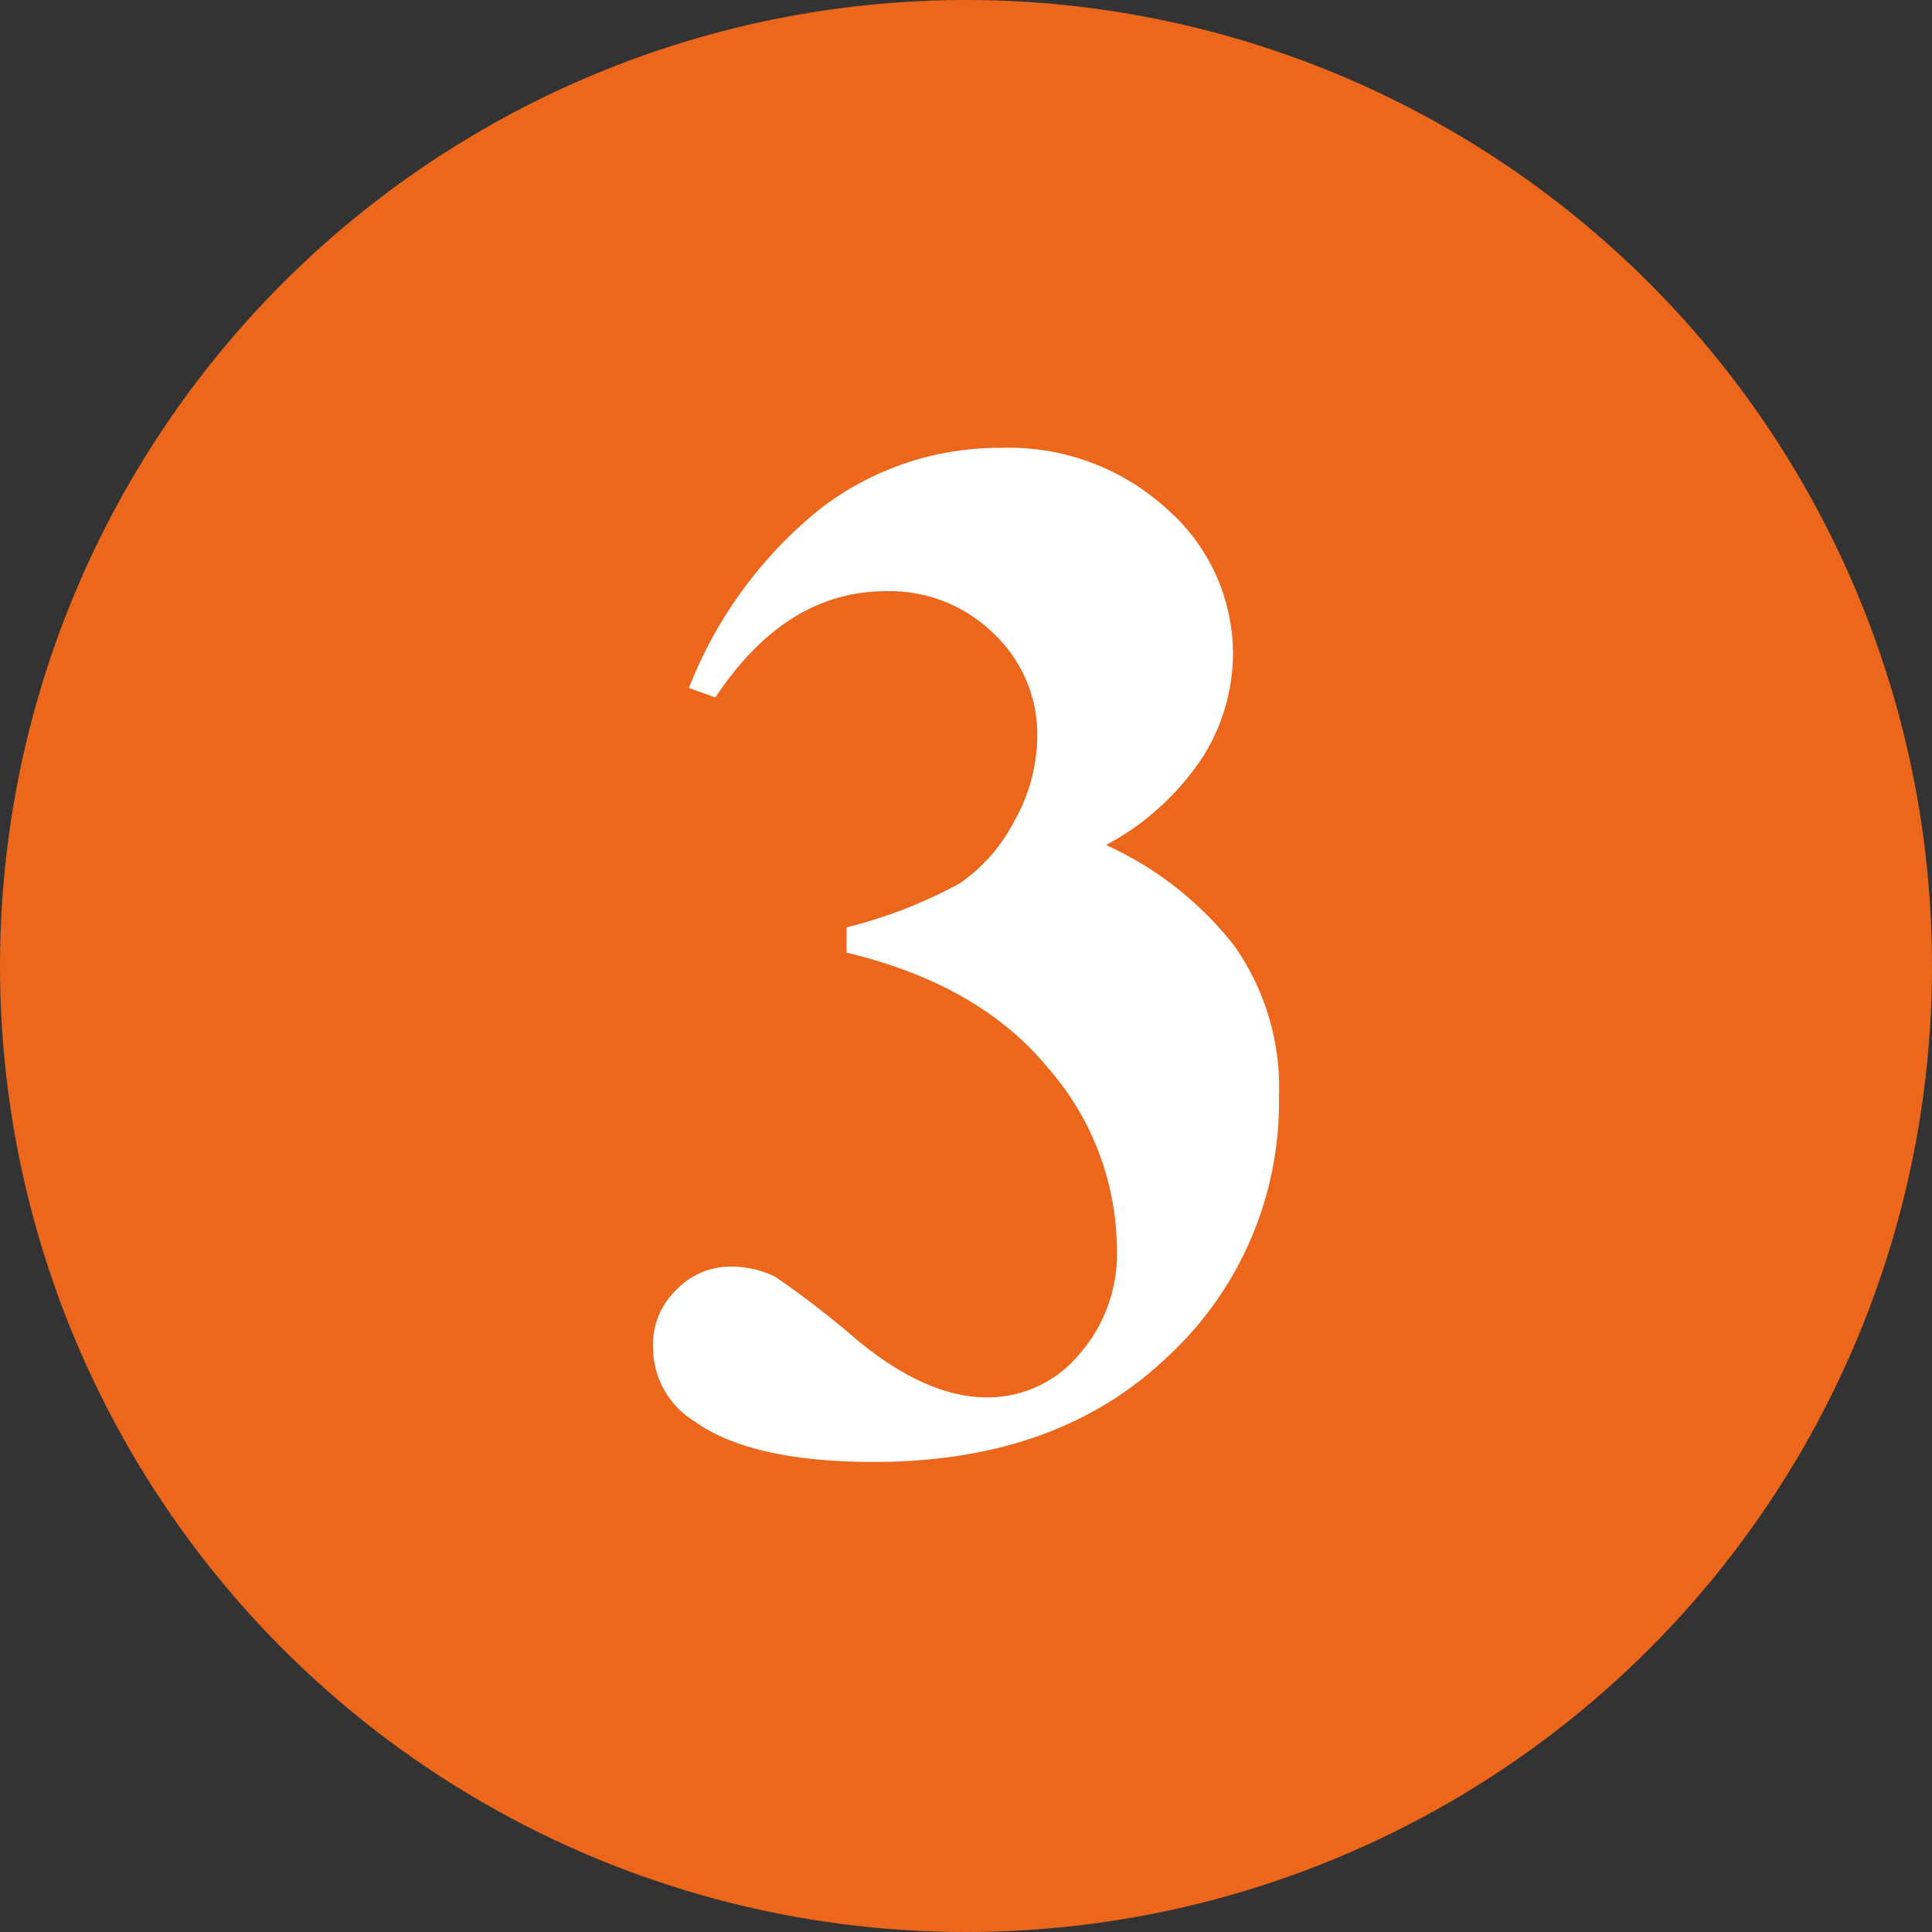 <svg id="Livello_1" data-name="Livello 1" xmlns="http://www.w3.org/2000/svg" viewBox="0 0 100 100"><rect x="0" y="0" width="100" height="100" fill="#333333" stroke="none"/><defs><style>.cls-1{fill:#ec671b;}.cls-2{fill:#fff;}</style></defs><title>3</title><circle class="cls-1" cx="50" cy="50" r="50"/><path class="cls-2" d="M43.82,49.31V48a24.49,24.49,0,0,0,5.86-2.28A8.78,8.78,0,0,0,52.5,42.5a9,9,0,0,0,1.19-4.4,7.18,7.18,0,0,0-2.24-5.29,7.67,7.67,0,0,0-5.59-2.21q-5.19,0-8.83,5.5l-1.37-.49A22.31,22.31,0,0,1,42.5,26.3a15.19,15.19,0,0,1,9.3-3.12,12.14,12.14,0,0,1,8.63,3.19,10,10,0,0,1,3.39,7.46,10.1,10.1,0,0,1-1.57,5.36,13.8,13.8,0,0,1-5,4.55A17.65,17.65,0,0,1,63.92,49a12.79,12.79,0,0,1,2.28,7.78,17.94,17.94,0,0,1-5.7,13.38q-5.7,5.51-15.27,5.51c-4.25,0-7.36-.71-9.31-2.12a4.49,4.49,0,0,1-2.12-3.82A3.91,3.91,0,0,1,35,66.77a3.86,3.86,0,0,1,2.82-1.21,5.2,5.2,0,0,1,2.3.52,48.52,48.52,0,0,1,4.21,3.25c2.41,2,4.67,3,6.77,3a6.16,6.16,0,0,0,4.71-2.17,7.87,7.87,0,0,0,2-5.51,14.36,14.36,0,0,0-3.56-9.37Q50.68,50.94,43.82,49.31Z"/></svg>